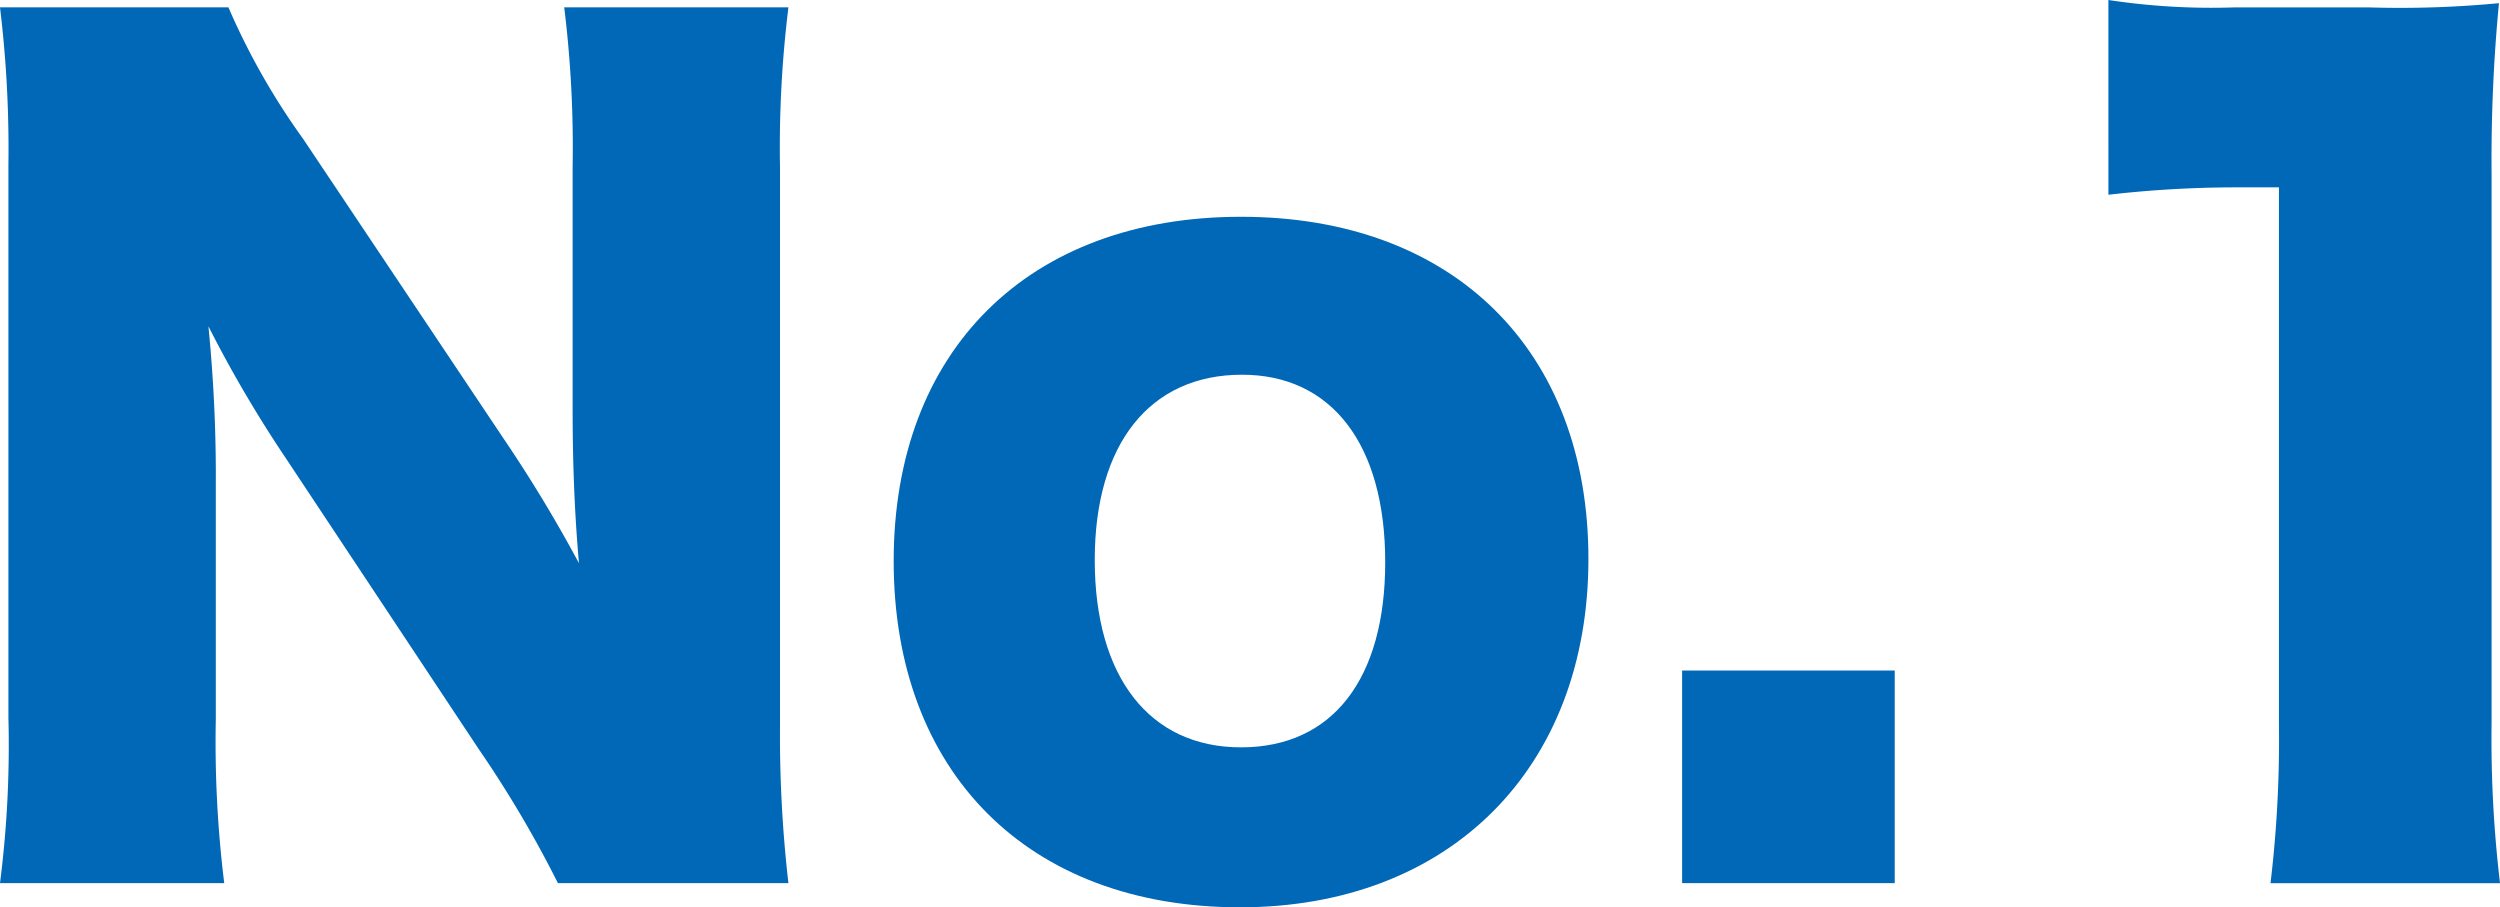 <svg xmlns="http://www.w3.org/2000/svg" width="169.204" height="61.411" viewBox="0 0 169.204 61.411"><g transform="translate(0 -59.661)"><path d="M34.054,89.3a95.563,95.563,0,0,1,5.13,8.478c-.285-3.277-.428-6.555-.428-10.545V70.988a77.58,77.58,0,0,0-.569-10.829H53.361a77.57,77.57,0,0,0-.569,10.829v37.83a87.348,87.348,0,0,0,.569,10.616h-15.6a76.81,76.81,0,0,0-5.343-9.048L19.236,90.509a84.293,84.293,0,0,1-5.13-8.763,102.047,102.047,0,0,1,.5,10.615V108.32a78.1,78.1,0,0,0,.57,11.114H0a73.474,73.474,0,0,0,.57-11.185V70.774A79.432,79.432,0,0,0,0,60.159H15.46a47.341,47.341,0,0,0,5.058,8.905Z" fill="#0068b7"/><path d="M60.486,97.633c0-14.248,9.119-23.3,23.511-23.3s23.51,9.049,23.51,23.155c0,14.177-9.4,23.581-23.582,23.581C69.605,121.072,60.486,111.953,60.486,97.633Zm13.608-.071c0,7.908,3.7,12.681,9.9,12.681s9.76-4.631,9.76-12.538c0-7.98-3.634-12.682-9.69-12.682C77.8,85.023,74.094,89.725,74.094,97.562Z" fill="#0068b7"/><path d="M128.239,105.042v14.392H113.848V105.042Z" fill="#0068b7"/><path d="M142.7,59.661a46.486,46.486,0,0,0,8.549.5H160.3a70.656,70.656,0,0,0,8.834-.285,110.671,110.671,0,0,0-.5,11.47v37.332a82.355,82.355,0,0,0,.571,10.758H153.672a81.675,81.675,0,0,0,.57-10.758V72.342h-2.849a75.382,75.382,0,0,0-8.692.5Z" fill="#0068b7"/></g></svg>